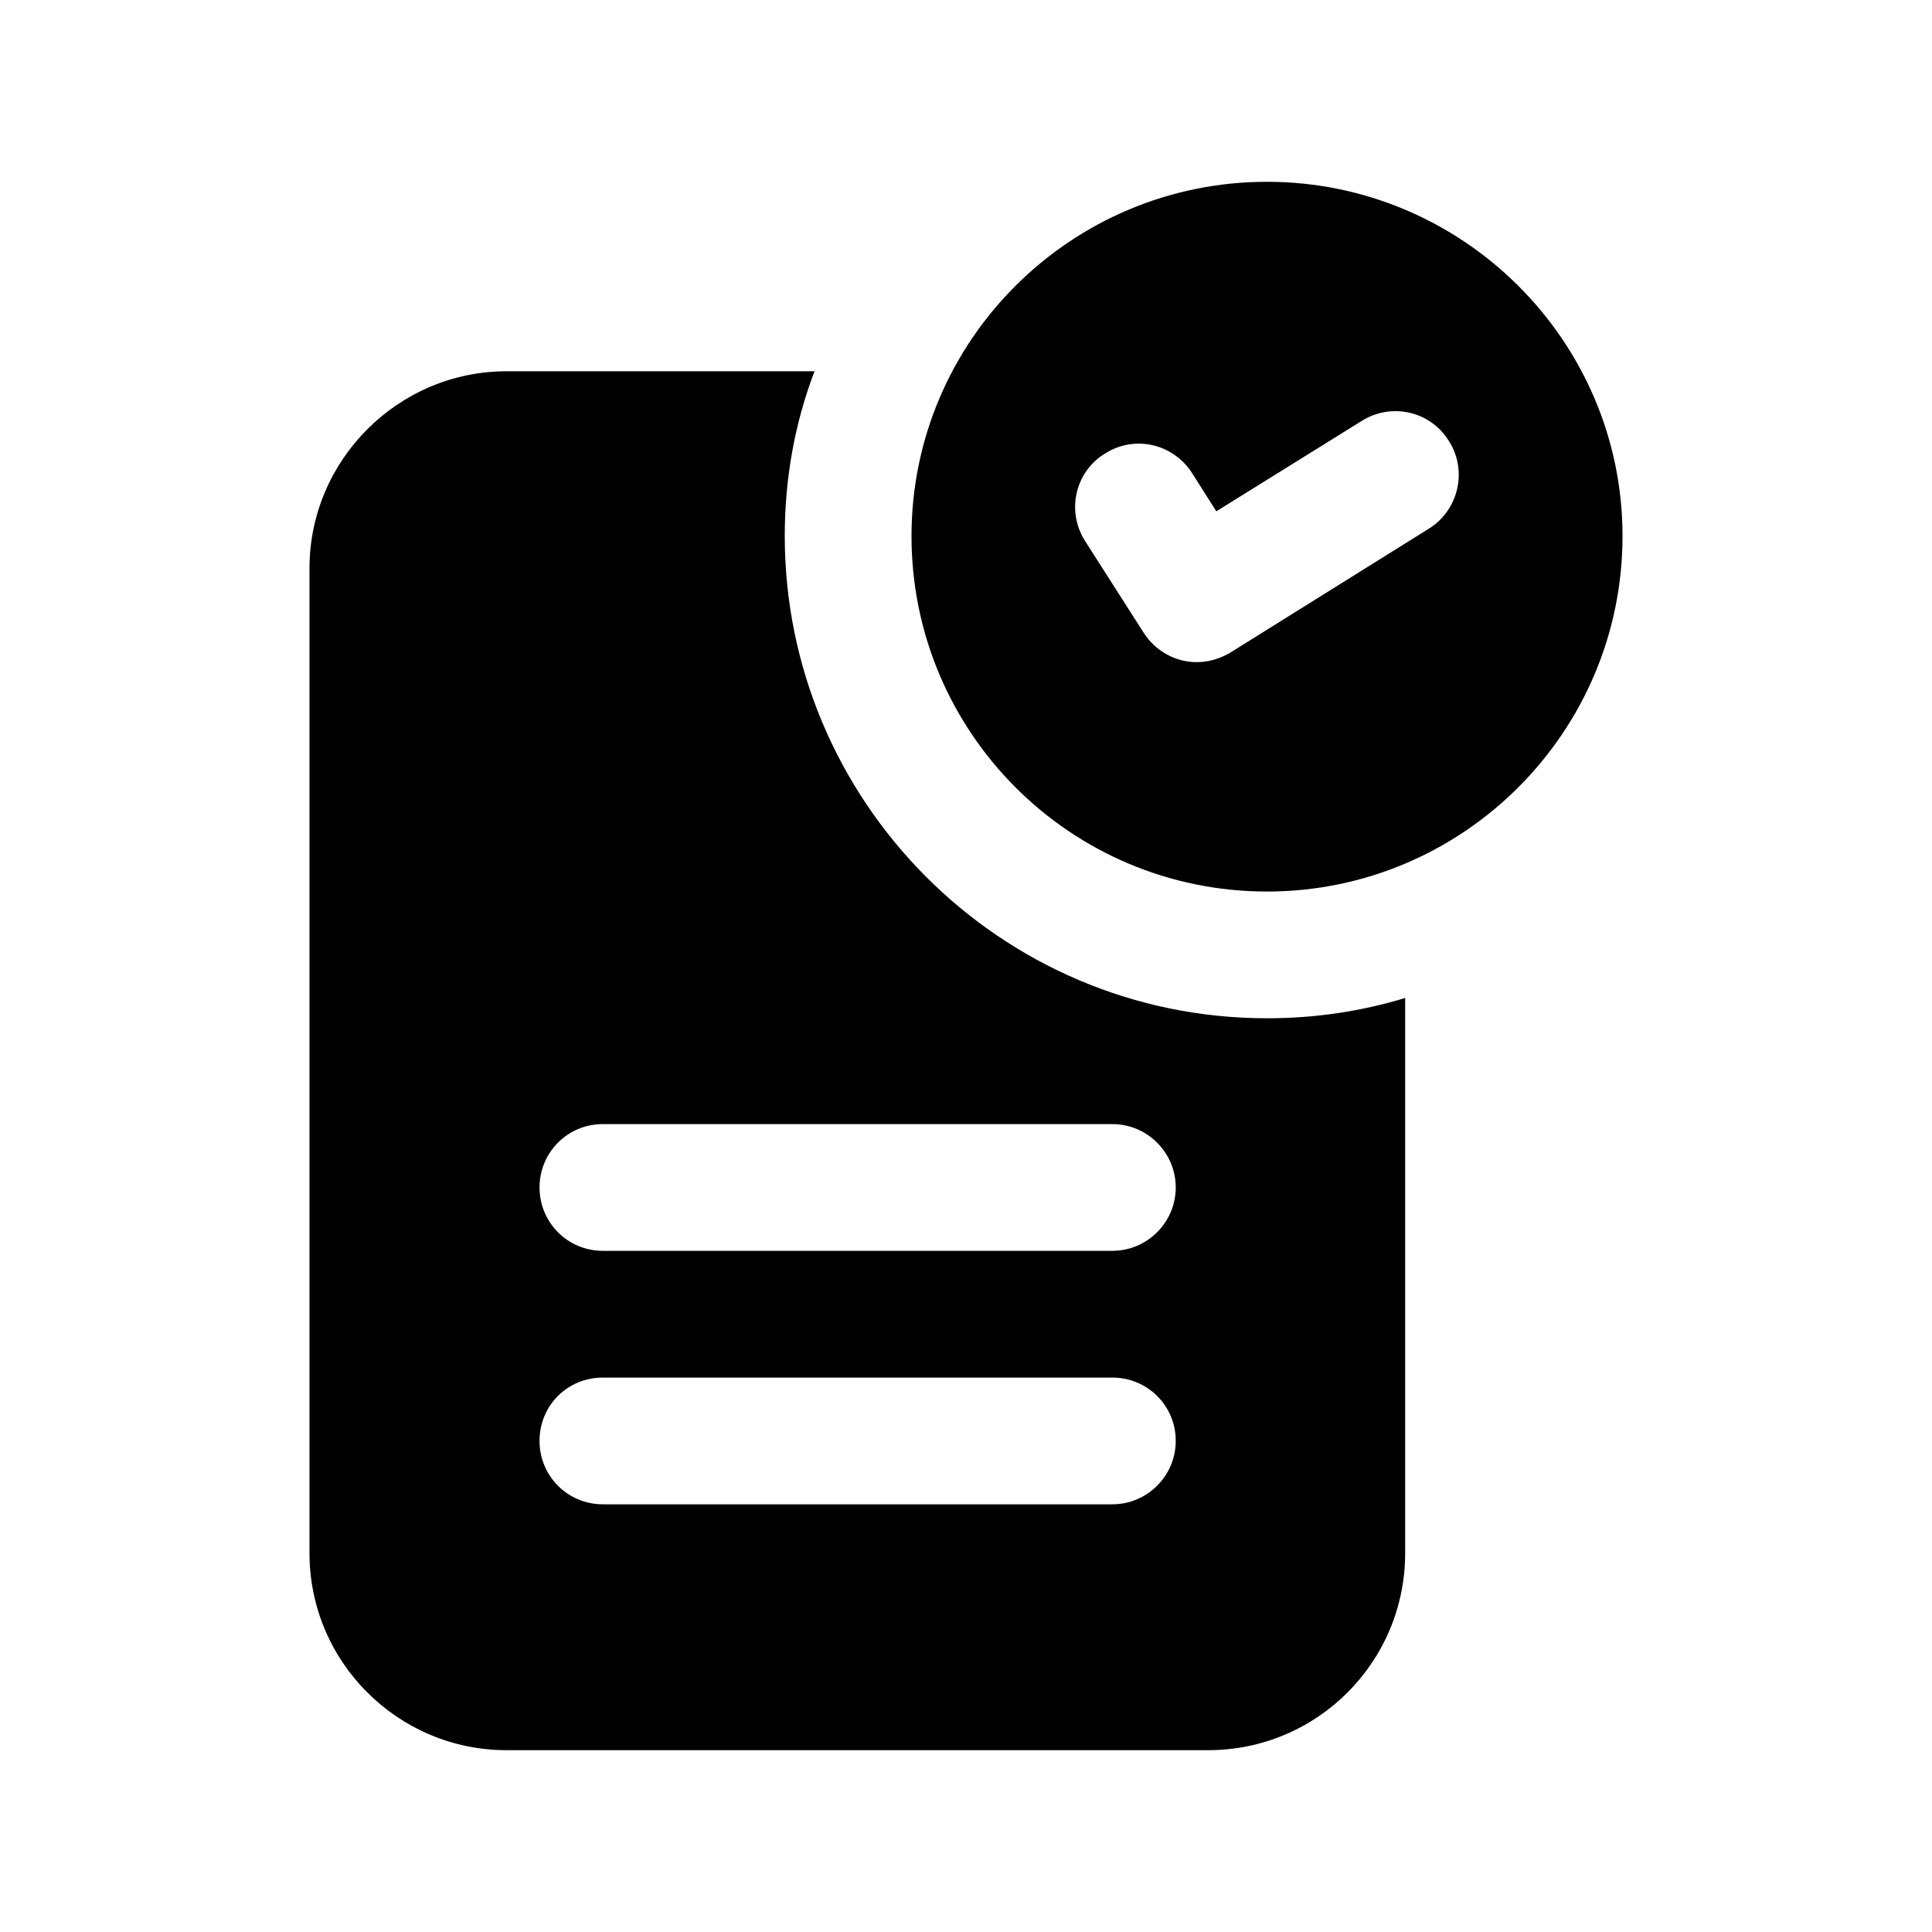 <?xml version="1.0" encoding="UTF-8"?>
<!-- Uploaded to: SVG Repo, www.svgrepo.com, Generator: SVG Repo Mixer Tools -->
<svg fill="#000000" width="800px" height="800px" version="1.1" viewBox="144 144 512 512" xmlns="http://www.w3.org/2000/svg">
 <g>
  <path d="m479.77 413.85c-70.883 0-127.8-57.73-127.8-127.8 0-15.281 2.684-30.059 7.891-43.664l-81.617 0.004c-28.715 0-52.227 23.512-52.227 52.227v260.97c0 28.887 23.508 52.23 52.227 52.23h185.91c28.883 0 52.227-23.344 52.227-52.23v-147.11c-11.586 3.527-23.844 5.375-36.609 5.375zm-40.977 128.81h-135.02c-9.402 0-16.793-7.559-16.793-16.793 0-9.406 7.391-16.793 16.793-16.793h135.02c9.238 0 16.793 7.391 16.793 16.793 0 9.234-7.559 16.793-16.797 16.793zm0-67.176h-135.02c-9.402 0-16.793-7.559-16.793-16.793 0-9.238 7.391-16.793 16.793-16.793h135.02c9.238 0 16.793 7.555 16.793 16.793 0 9.238-7.559 16.793-16.797 16.793z"/>
  <path d="m479.77 192.18c-52.059 0-94.211 42.152-94.211 93.875 0 52.062 42.152 94.211 94.211 94.211 51.895 0 94.215-42.152 94.215-94.211 0-51.723-42.32-93.875-94.215-93.875zm42.992 91.863-52.73 32.914c-2.859 1.68-5.879 2.519-8.902 2.519-5.543 0-10.918-2.856-14.109-7.891l-15.449-24.184c-5.039-7.894-2.688-18.305 5.203-23.176 7.894-5.039 18.137-2.688 23.176 5.207l6.383 10.074 38.625-24.016c7.894-4.871 18.137-2.519 23.008 5.375 5.043 7.894 2.523 18.305-5.203 23.176z"/>
 </g>
</svg>